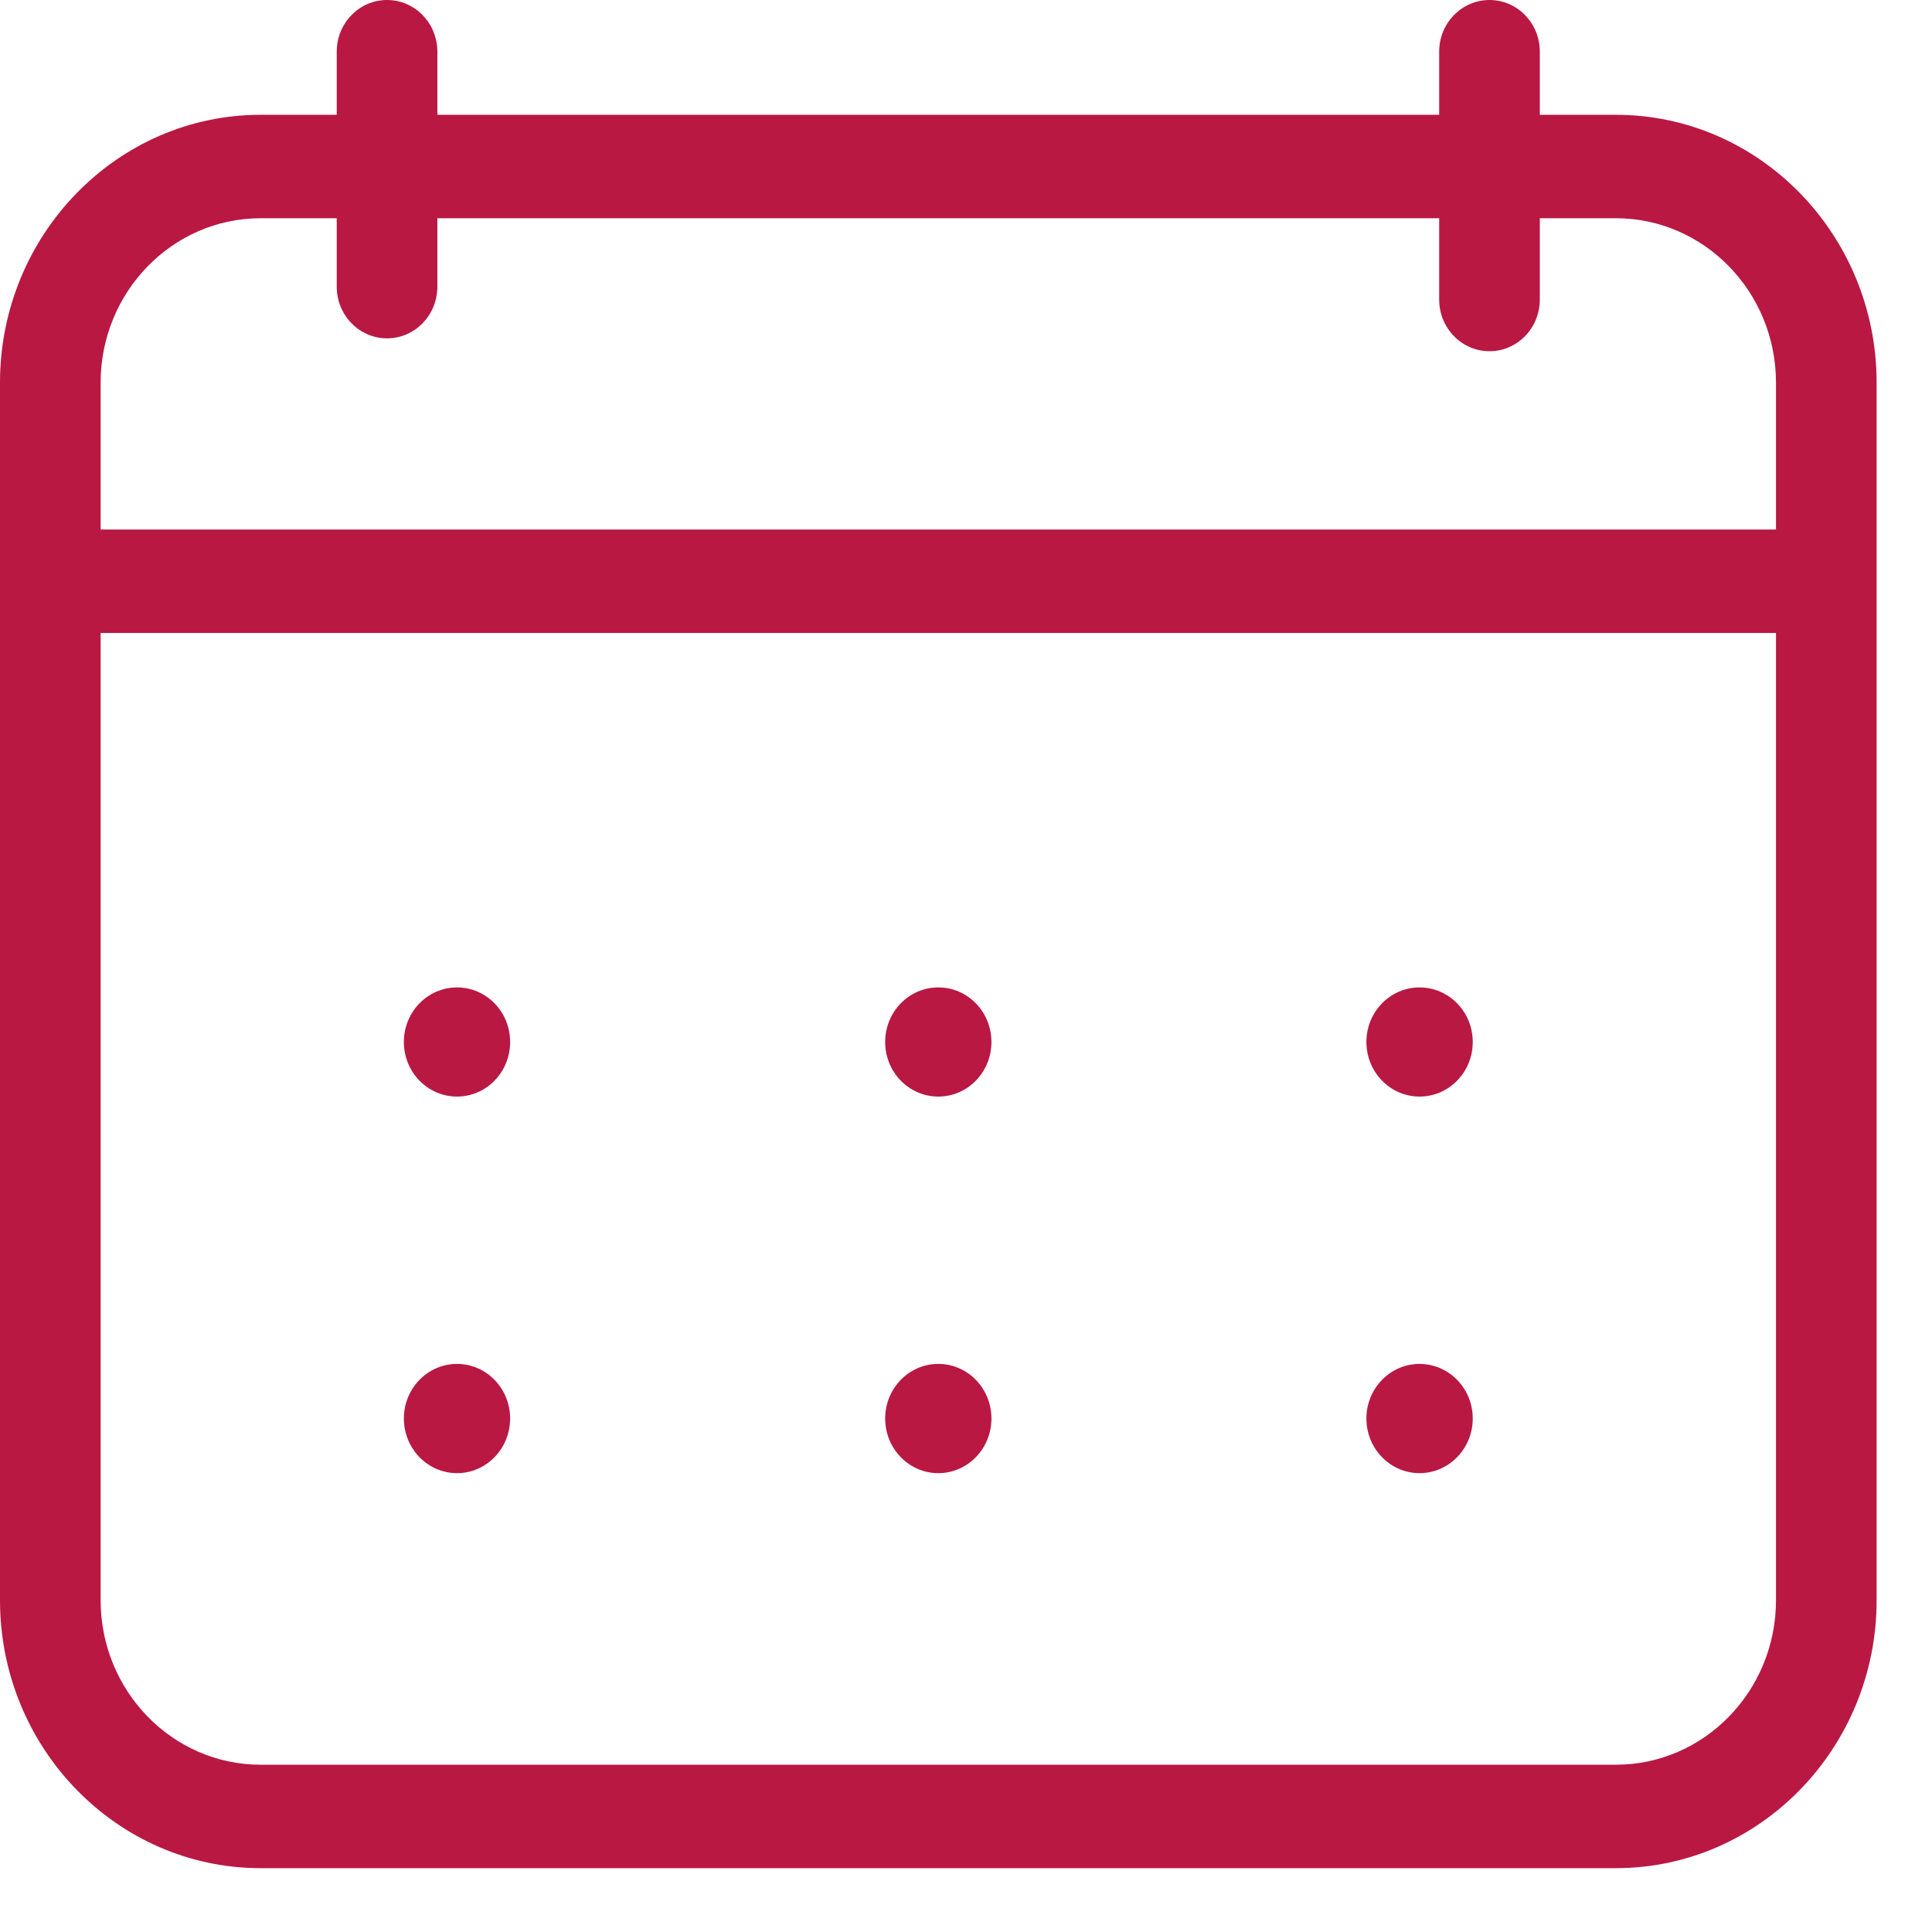 <svg width="24" height="24" viewBox="0 0 24 24" fill="none" xmlns="http://www.w3.org/2000/svg">
<path d="M20.073 23.207H3.238C1.453 23.207 0 21.714 0 19.879V4.754C0 2.919 1.453 1.426 3.238 1.426H20.073C21.859 1.426 23.312 2.919 23.312 4.754V19.879C23.312 21.714 21.859 23.207 20.073 23.207V23.207ZM3.238 2.711C2.142 2.711 1.25 3.627 1.25 4.754V19.879C1.25 21.006 2.142 21.922 3.238 21.922H20.073C21.17 21.922 22.062 21.006 22.062 19.879V4.754C22.062 3.627 21.17 2.711 20.073 2.711H3.238Z" fill="#B91843"/>
<path d="M4.808 4.203C4.463 4.203 4.183 3.916 4.183 3.561V0.642C4.183 0.287 4.463 0 4.808 0C5.154 0 5.433 0.287 5.433 0.642V3.561C5.433 3.915 5.154 4.203 4.808 4.203V4.203Z" fill="#B91843"/>
<path d="M18.503 4.363C18.158 4.363 17.878 4.076 17.878 3.721V0.642C17.878 0.287 18.158 0 18.503 0C18.849 0 19.128 0.287 19.128 0.642V3.721C19.128 4.076 18.849 4.363 18.503 4.363Z" fill="#B91843"/>
<path d="M22.265 7.863H0.974C0.629 7.863 0.349 7.575 0.349 7.22C0.349 6.866 0.629 6.578 0.974 6.578H22.265C22.61 6.578 22.89 6.866 22.89 7.22C22.89 7.575 22.61 7.863 22.265 7.863H22.265Z" fill="#B91843"/>
<path d="M5.677 13.622C6.042 13.622 6.337 13.319 6.337 12.944C6.337 12.569 6.042 12.266 5.677 12.266C5.313 12.266 5.017 12.569 5.017 12.944C5.017 13.319 5.313 13.622 5.677 13.622Z" fill="#B91843"/>
<path d="M11.656 13.622C12.021 13.622 12.316 13.319 12.316 12.944C12.316 12.569 12.021 12.266 11.656 12.266C11.291 12.266 10.996 12.569 10.996 12.944C10.996 13.319 11.291 13.622 11.656 13.622Z" fill="#B91843"/>
<path d="M17.634 13.622C17.999 13.622 18.295 13.319 18.295 12.944C18.295 12.569 17.999 12.266 17.634 12.266C17.27 12.266 16.974 12.569 16.974 12.944C16.974 13.319 17.27 13.622 17.634 13.622Z" fill="#B91843"/>
<path d="M5.677 18.3C6.042 18.3 6.337 17.996 6.337 17.621C6.337 17.247 6.042 16.943 5.677 16.943C5.313 16.943 5.017 17.247 5.017 17.621C5.017 17.996 5.313 18.3 5.677 18.3Z" fill="#B91843"/>
<path d="M11.656 18.3C12.021 18.3 12.316 17.996 12.316 17.621C12.316 17.247 12.021 16.943 11.656 16.943C11.291 16.943 10.996 17.247 10.996 17.621C10.996 17.996 11.291 18.3 11.656 18.3Z" fill="#B91843"/>
<path d="M17.634 18.3C17.999 18.3 18.295 17.996 18.295 17.621C18.295 17.247 17.999 16.943 17.634 16.943C17.27 16.943 16.974 17.247 16.974 17.621C16.974 17.996 17.27 18.3 17.634 18.3Z" fill="#B91843"/>
</svg>

